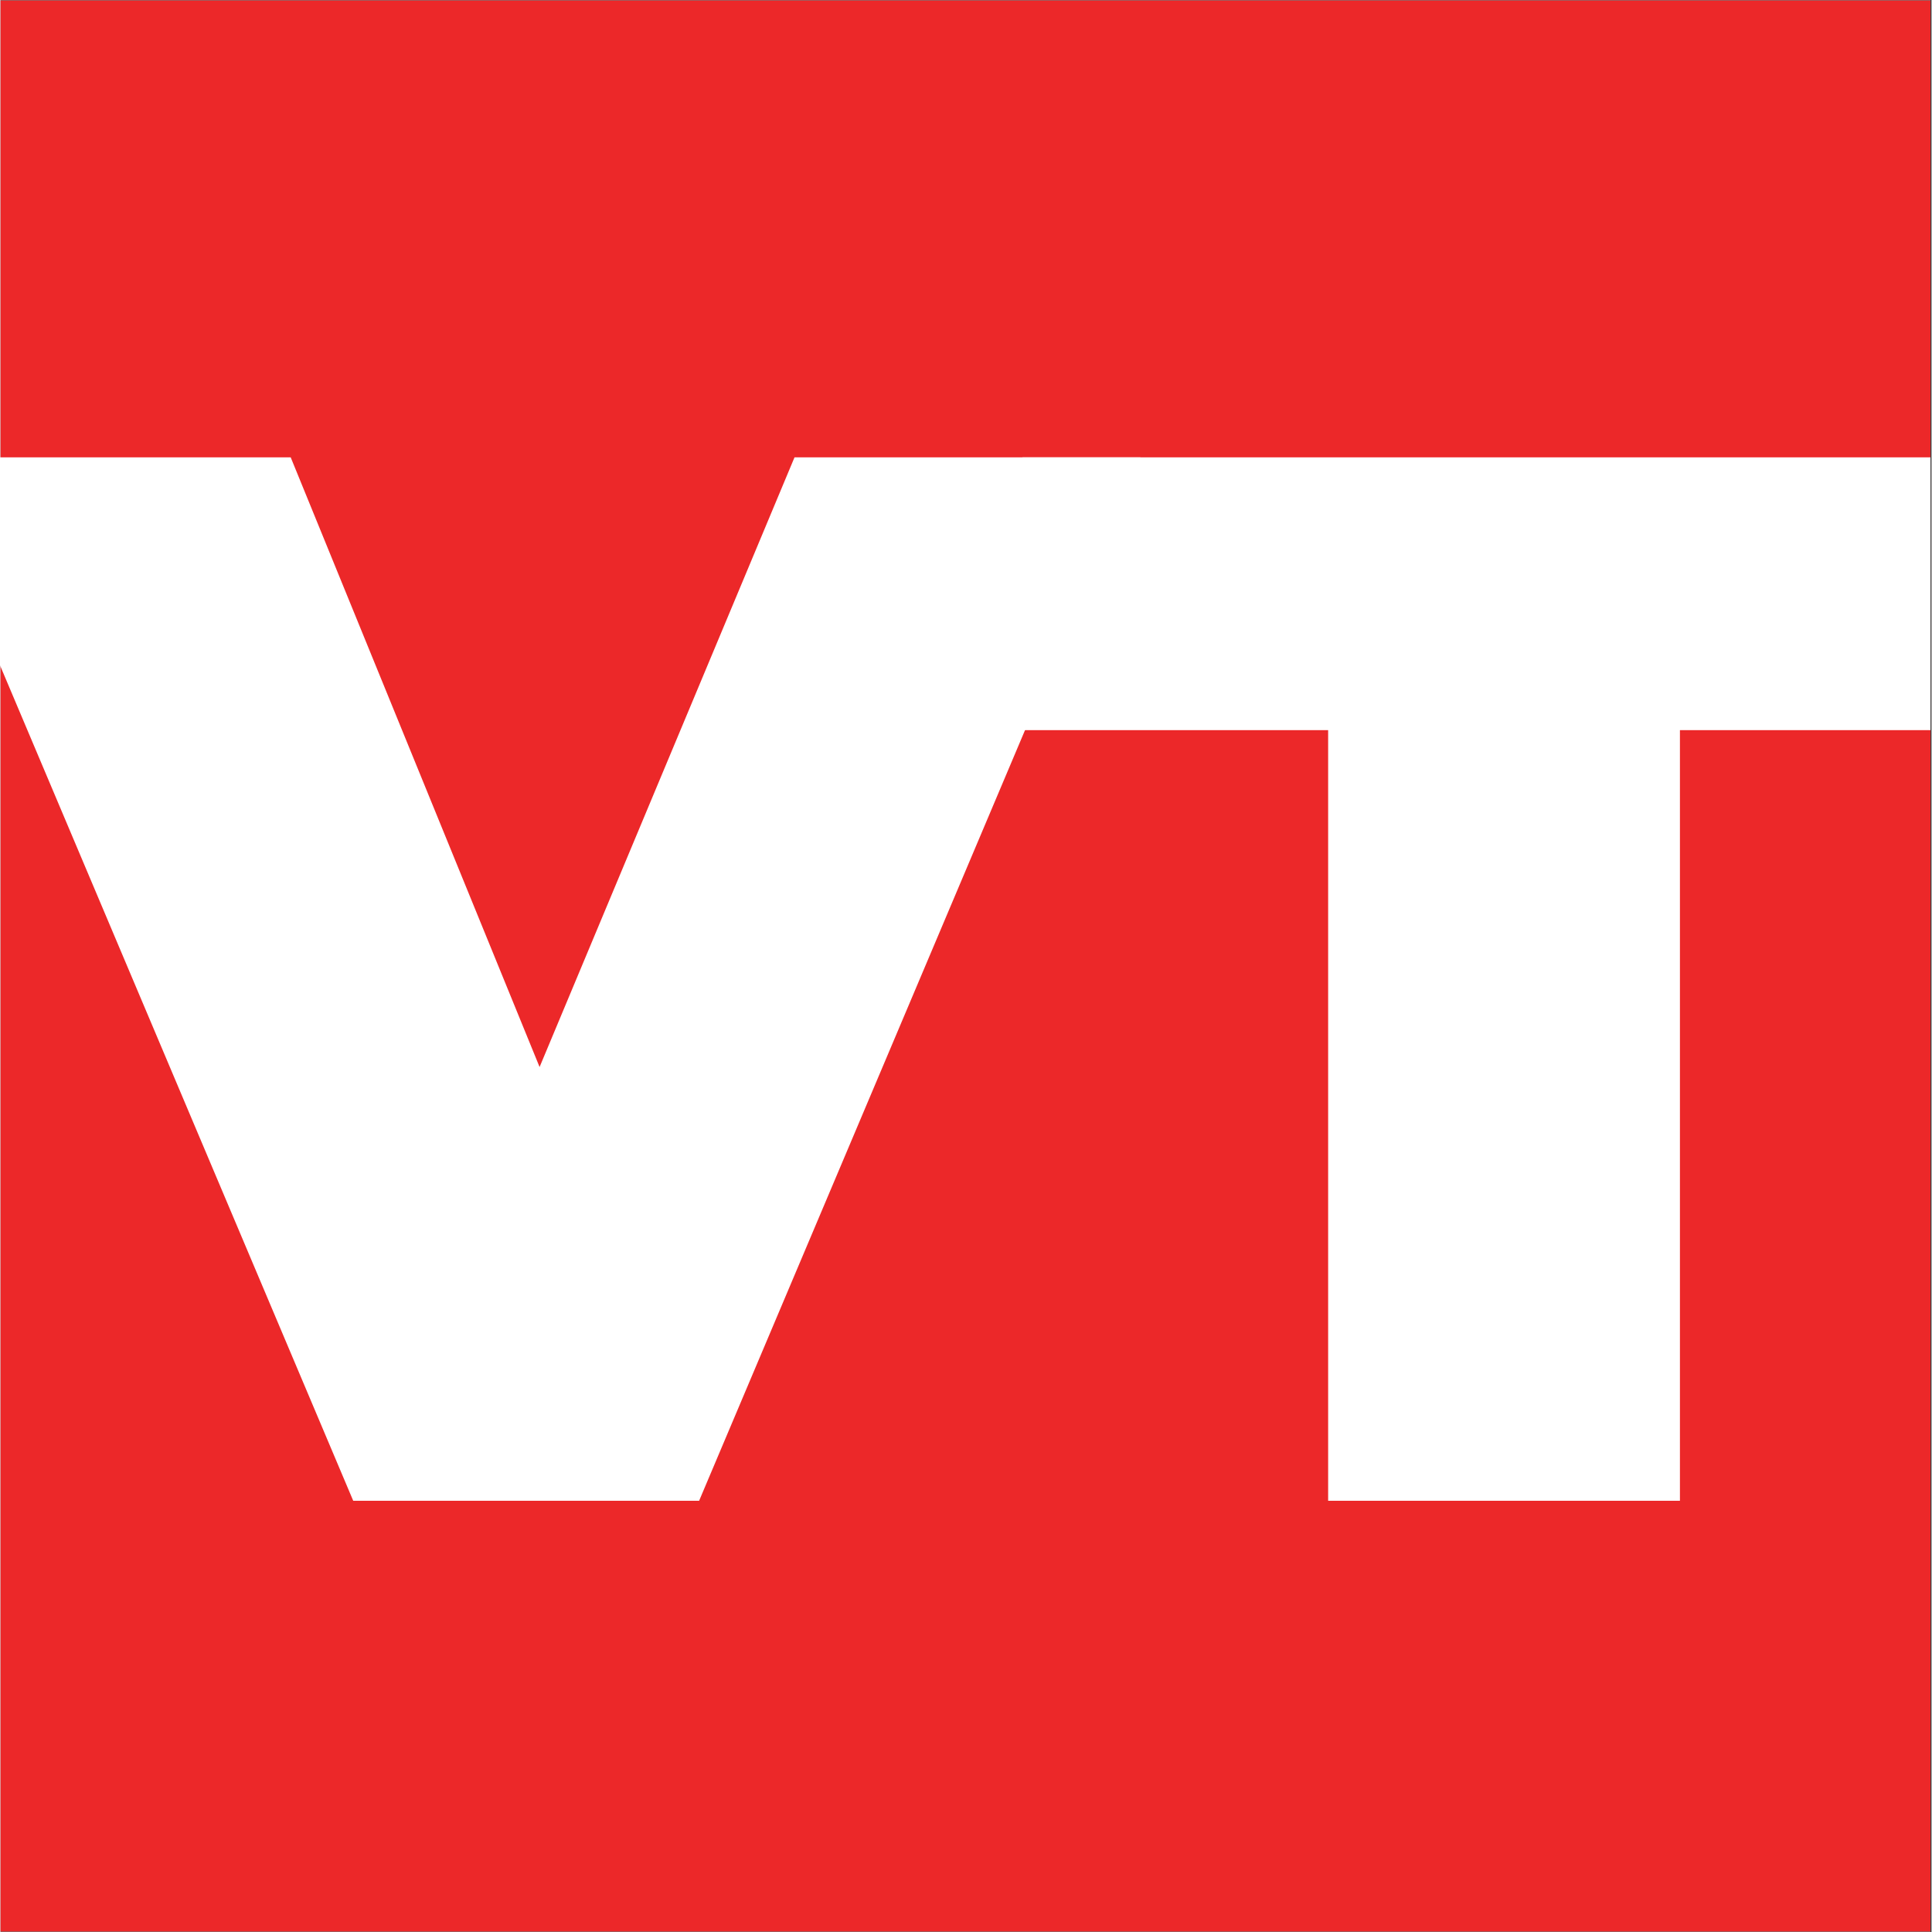 <svg xmlns="http://www.w3.org/2000/svg" xmlns:xlink="http://www.w3.org/1999/xlink" width="300" viewBox="0 0 224.88 225" height="300" preserveAspectRatio="xMidYMid meet"><rect x="0" y="0" width="224.88" height="225" fill="#333333" stroke="none"/><defs><g></g><clipPath id="f22f207379"><path d="M 0 0.059 L 224.762 0.059 L 224.762 224.938 L 0 224.938 Z M 0 0.059 " clip-rule="nonzero"></path></clipPath><clipPath id="dcd0baee5f"><path d="M 119 53 L 224.762 53 L 224.762 175 L 119 175 Z M 119 53 " clip-rule="nonzero"></path></clipPath></defs><g clip-path="url(#f22f207379)"><path fill="#ffffff" d="M 0 0.059 L 224.879 0.059 L 224.879 224.941 L 0 224.941 Z M 0 0.059 " fill-opacity="1" fill-rule="nonzero"></path><path fill="#ec2829" d="M 0 0.059 L 224.879 0.059 L 224.879 224.941 L 0 224.941 Z M 0 0.059 " fill-opacity="1" fill-rule="nonzero"></path></g><g fill="#ffffff" fill-opacity="1"><g transform="translate(-7.001, 174.781)"><g><path d="M 139.75 -121.516 L 88.359 0 L 48.078 0 L -3.297 -121.516 L 40.797 -121.516 L 69.781 -50.516 L 99.469 -121.516 Z M 139.75 -121.516 "></path></g></g></g><g clip-path="url(#dcd0baee5f)"><g fill="#ffffff" fill-opacity="1"><g transform="translate(118.334, 174.781)"><g><path d="M 36.281 -89.75 L 0.688 -89.75 L 0.688 -121.516 L 112.844 -121.516 L 112.844 -89.75 L 77.25 -89.75 L 77.25 0 L 36.281 0 Z M 36.281 -89.75 "></path></g></g></g></g></svg>